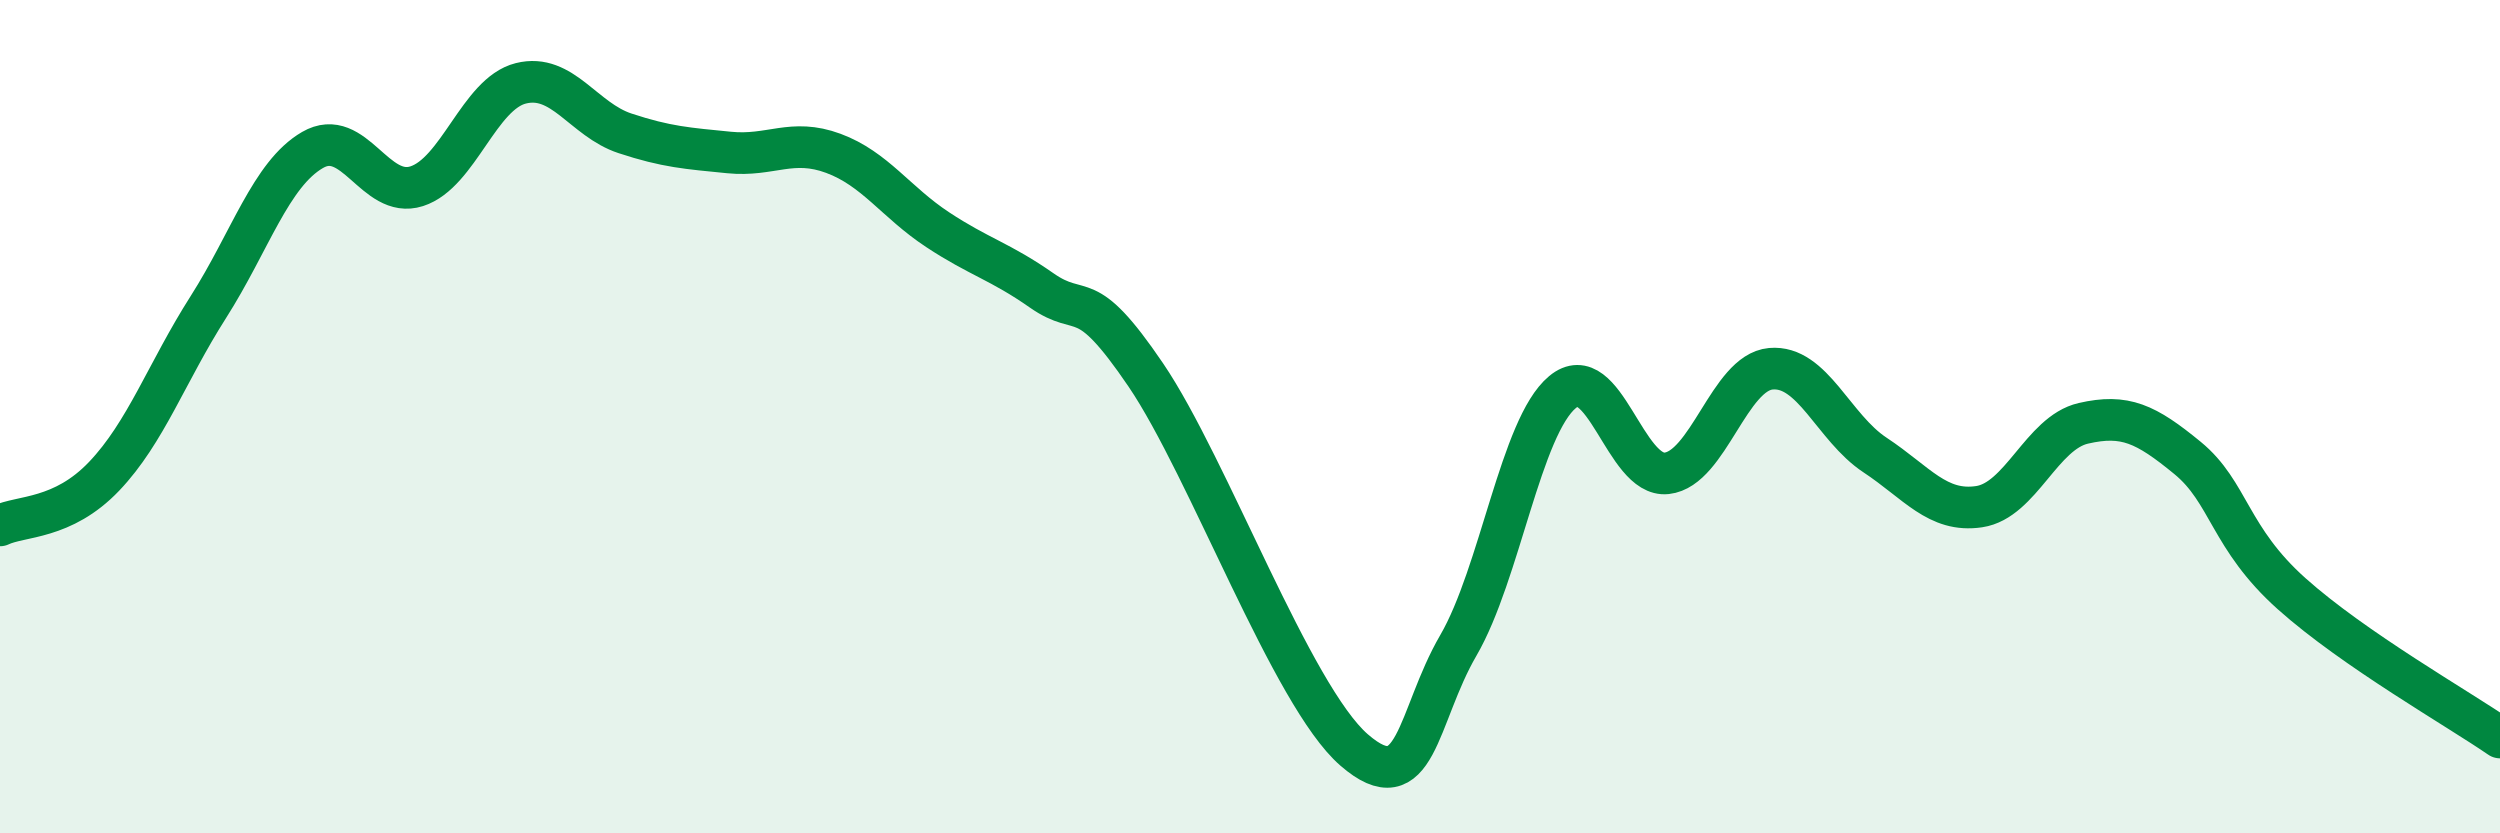 
    <svg width="60" height="20" viewBox="0 0 60 20" xmlns="http://www.w3.org/2000/svg">
      <path
        d="M 0,12.61 C 0.5,12.37 1.5,12.48 2.5,11.43 C 3.5,10.38 4,8.94 5,7.37 C 6,5.8 6.5,4.18 7.5,3.6 C 8.5,3.02 9,4.79 10,4.47 C 11,4.15 11.5,2.25 12.5,2 C 13.5,1.75 14,2.87 15,3.2 C 16,3.53 16.5,3.56 17.5,3.66 C 18.5,3.76 19,3.31 20,3.68 C 21,4.05 21.5,4.85 22.5,5.51 C 23.5,6.17 24,6.27 25,6.97 C 26,7.67 26,6.79 27.5,9 C 29,11.21 31,16.7 32.5,18 C 34,19.3 34,17.21 35,15.49 C 36,13.77 36.5,10.24 37.5,9.41 C 38.5,8.58 39,11.47 40,11.36 C 41,11.25 41.5,8.94 42.5,8.85 C 43.5,8.76 44,10.26 45,10.92 C 46,11.58 46.5,12.31 47.5,12.16 C 48.5,12.01 49,10.39 50,10.16 C 51,9.93 51.5,10.17 52.5,10.99 C 53.5,11.81 53.5,12.91 55,14.25 C 56.5,15.59 59,17.01 60,17.7L60 20L0 20Z"
        fill="#008740"
        opacity="0.1"
        stroke-linecap="round"
        stroke-linejoin="round"
      />
      <path
        d="M 0,12.61 C 0.5,12.37 1.5,12.48 2.5,11.43 C 3.5,10.38 4,8.94 5,7.37 C 6,5.8 6.5,4.18 7.5,3.6 C 8.5,3.02 9,4.79 10,4.47 C 11,4.15 11.5,2.25 12.5,2 C 13.5,1.75 14,2.87 15,3.2 C 16,3.53 16.5,3.56 17.5,3.66 C 18.5,3.76 19,3.31 20,3.68 C 21,4.05 21.5,4.85 22.5,5.51 C 23.5,6.17 24,6.27 25,6.97 C 26,7.67 26,6.79 27.5,9 C 29,11.21 31,16.7 32.5,18 C 34,19.3 34,17.21 35,15.49 C 36,13.77 36.5,10.24 37.5,9.41 C 38.5,8.58 39,11.47 40,11.36 C 41,11.25 41.5,8.94 42.5,8.85 C 43.5,8.76 44,10.26 45,10.92 C 46,11.58 46.5,12.31 47.5,12.16 C 48.5,12.01 49,10.39 50,10.16 C 51,9.93 51.5,10.17 52.5,10.99 C 53.5,11.81 53.5,12.91 55,14.25 C 56.5,15.59 59,17.01 60,17.7"
        stroke="#008740"
        stroke-width="1"
        fill="none"
        stroke-linecap="round"
        stroke-linejoin="round"
      />
    </svg>
  